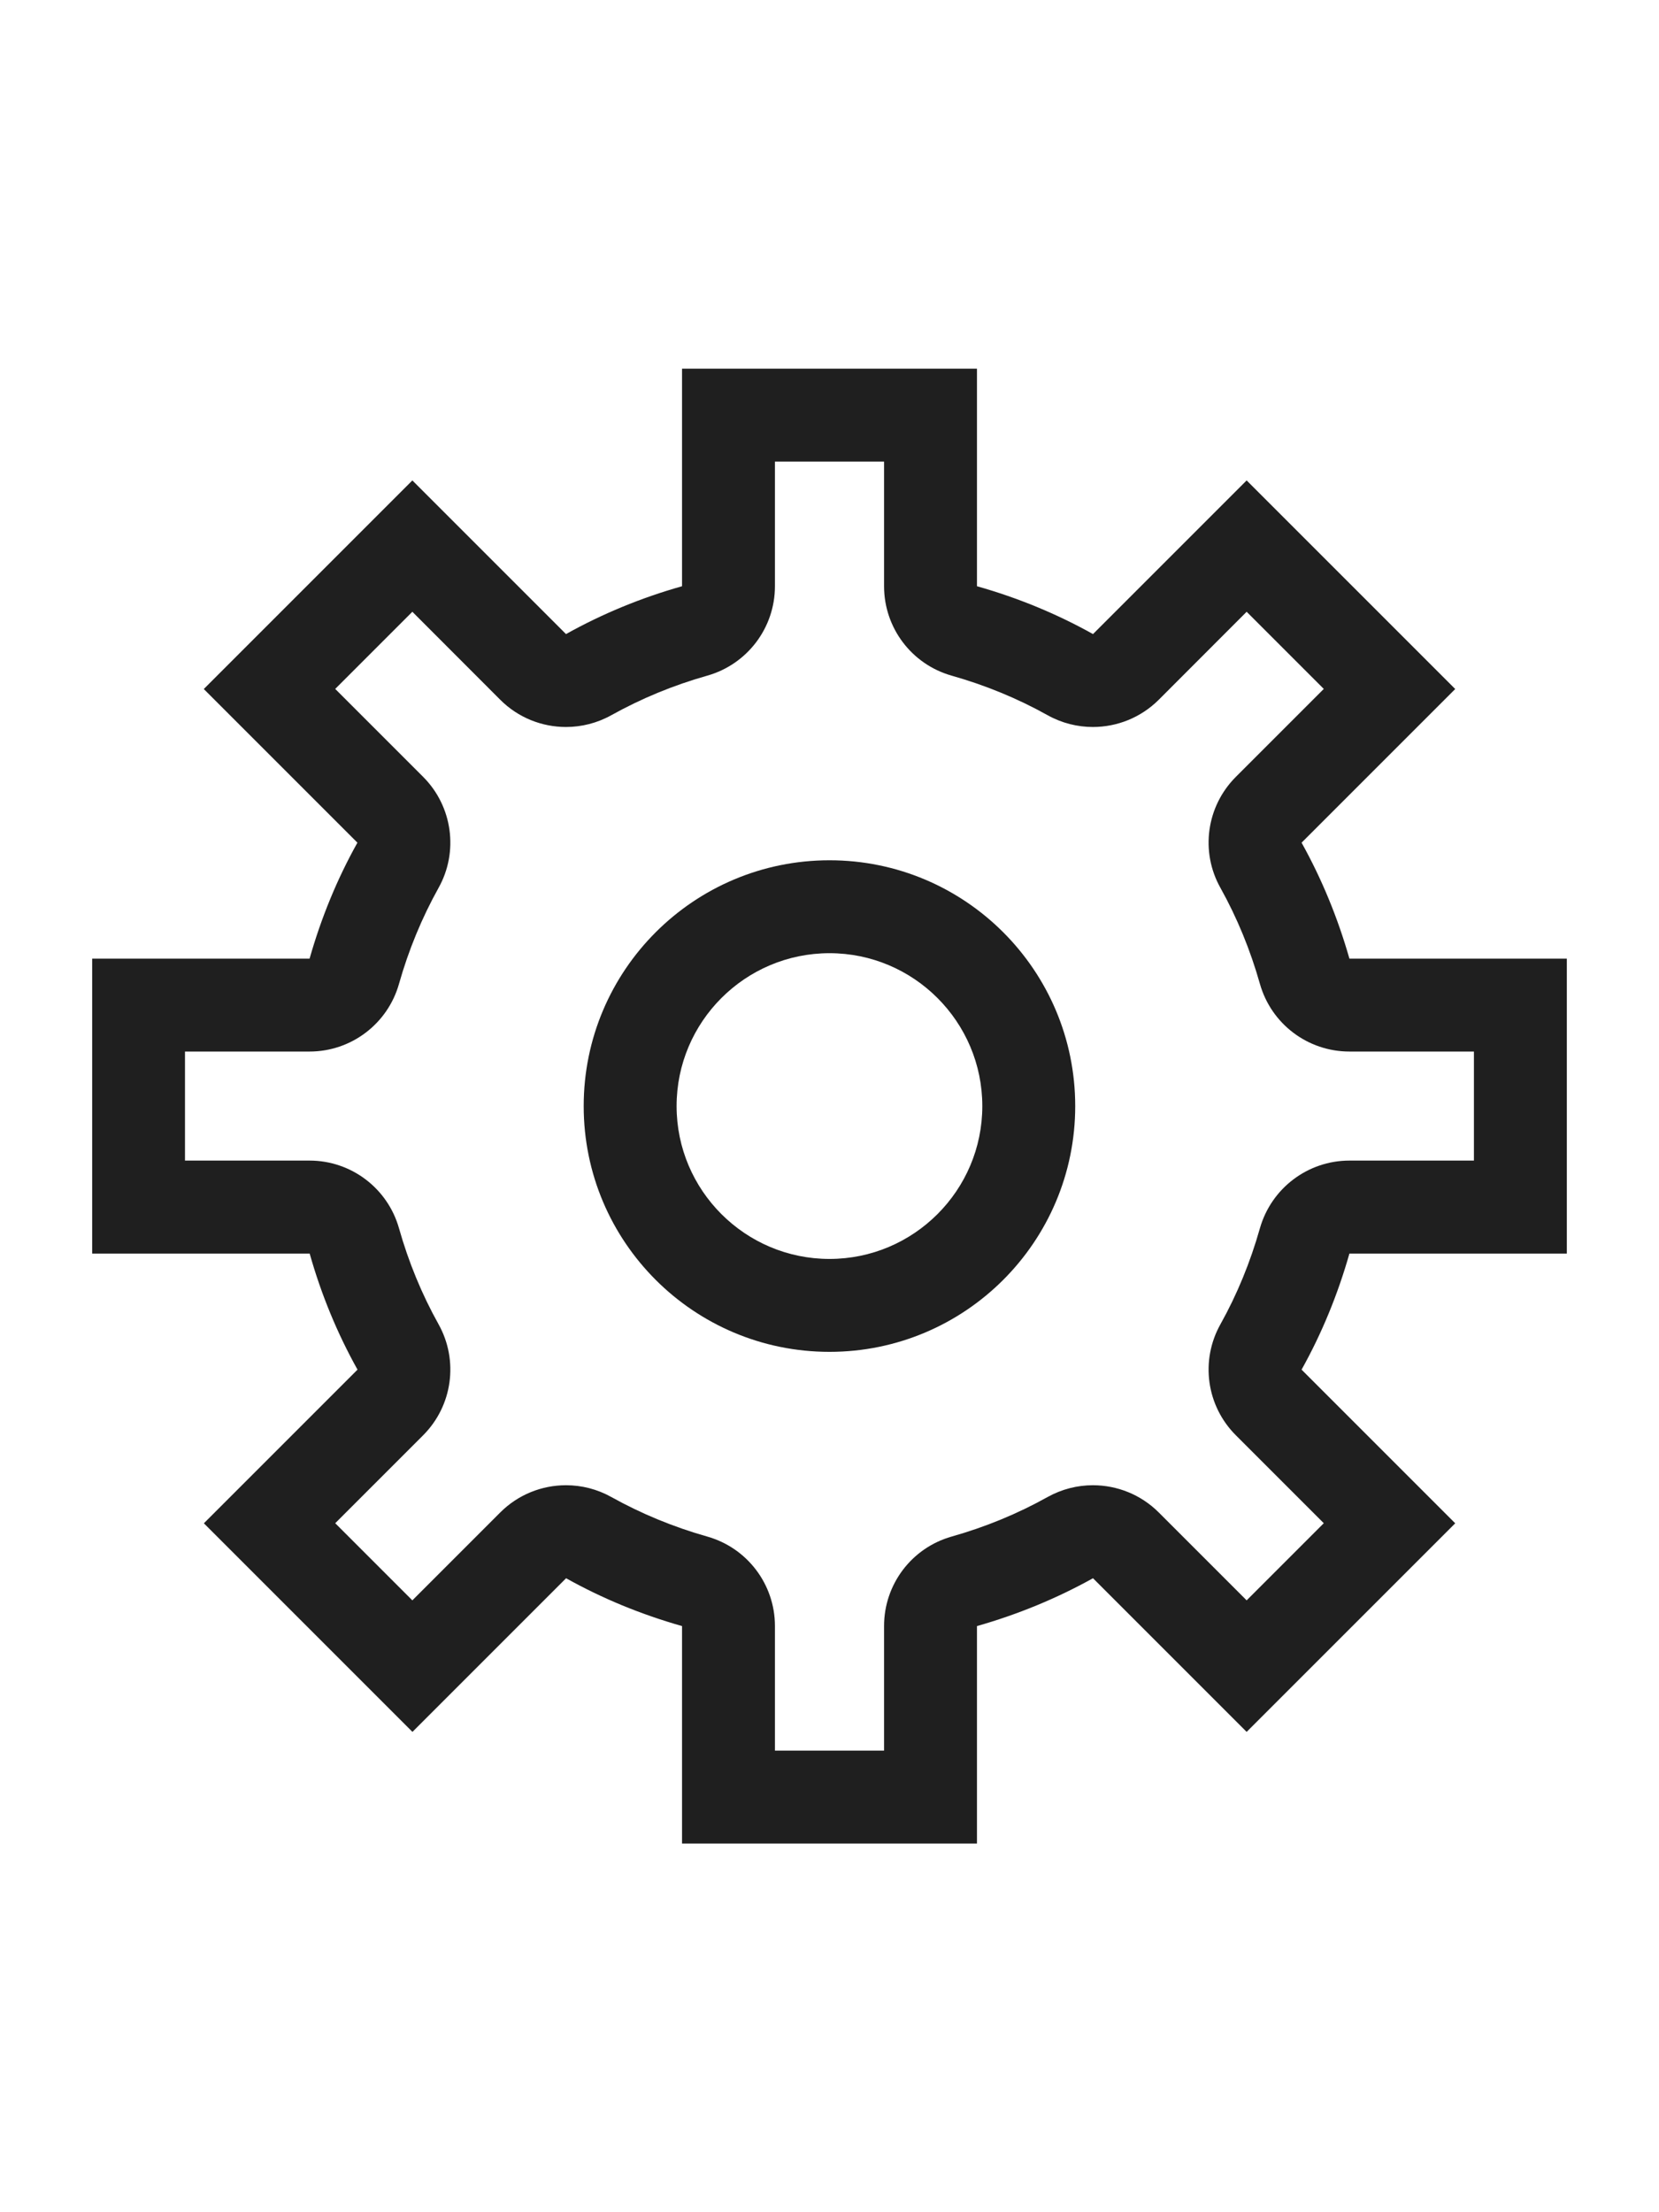 <?xml version="1.0" encoding="UTF-8"?> <svg xmlns="http://www.w3.org/2000/svg" width="18" height="24" viewBox="0 0 18 24" fill="none"><path d="M9.592 5.008V6.36C9.592 6.811 9.891 7.207 10.325 7.33C10.693 7.434 11.044 7.579 11.366 7.759C11.52 7.845 11.69 7.887 11.858 7.887C12.119 7.887 12.377 7.786 12.572 7.592L13.526 6.637L14.363 7.474L13.409 8.428C13.089 8.748 13.021 9.24 13.242 9.633C13.422 9.956 13.566 10.306 13.67 10.674C13.793 11.108 14.189 11.408 14.641 11.408H15.992V12.591H14.641C14.19 12.591 13.794 12.891 13.67 13.325C13.566 13.693 13.422 14.044 13.242 14.366C13.021 14.76 13.089 15.252 13.409 15.571L14.363 16.525L13.526 17.362L12.572 16.408C12.378 16.214 12.119 16.113 11.858 16.113C11.69 16.113 11.521 16.155 11.366 16.241C11.044 16.421 10.693 16.566 10.325 16.67C9.891 16.793 9.592 17.189 9.592 17.64V18.992H8.408V17.64C8.408 17.189 8.108 16.793 7.674 16.67C7.306 16.566 6.956 16.421 6.633 16.241C6.479 16.155 6.31 16.113 6.141 16.113C5.88 16.113 5.622 16.214 5.428 16.408L4.474 17.362L3.637 16.525L4.591 15.571C4.91 15.252 4.978 14.76 4.758 14.366C4.578 14.044 4.433 13.693 4.329 13.325C4.206 12.891 3.81 12.591 3.359 12.591H2.007V11.408H3.359C3.81 11.408 4.206 11.108 4.329 10.674C4.433 10.306 4.578 9.956 4.758 9.633C4.978 9.24 4.91 8.747 4.591 8.428L3.637 7.474L4.474 6.637L5.428 7.592C5.622 7.786 5.88 7.887 6.141 7.887C6.309 7.887 6.479 7.845 6.633 7.759C6.956 7.579 7.306 7.434 7.674 7.33C8.108 7.207 8.408 6.811 8.408 6.36V5.008H9.592ZM10.6 4H7.4V6.36C6.957 6.485 6.535 6.659 6.141 6.879L4.474 5.212L2.211 7.475L3.878 9.142C3.658 9.535 3.485 9.957 3.359 10.4H1V13.6H3.36C3.485 14.043 3.659 14.465 3.879 14.859L2.212 16.526L4.475 18.789L6.142 17.122C6.535 17.342 6.957 17.515 7.4 17.641V20H10.6V17.641C11.043 17.515 11.465 17.341 11.859 17.122L13.526 18.789L15.789 16.526L14.122 14.859C14.342 14.465 14.515 14.043 14.641 13.6H17V10.4H14.641C14.515 9.958 14.341 9.535 14.122 9.142L15.789 7.475L13.526 5.212L11.859 6.879C11.465 6.659 11.043 6.485 10.6 6.36V4H10.6Z" fill="#1F1F1F"></path><path d="M9 10.341C9.914 10.341 10.658 11.085 10.658 12C10.658 12.914 9.914 13.658 9 13.658C8.085 13.658 7.341 12.914 7.341 12C7.341 11.085 8.085 10.341 9 10.341ZM9 9.333C7.527 9.333 6.333 10.527 6.333 12C6.333 13.472 7.527 14.666 9 14.666C10.472 14.666 11.666 13.472 11.666 12C11.666 10.527 10.472 9.333 9 9.333Z" fill="#1F1F1F"></path></svg> 